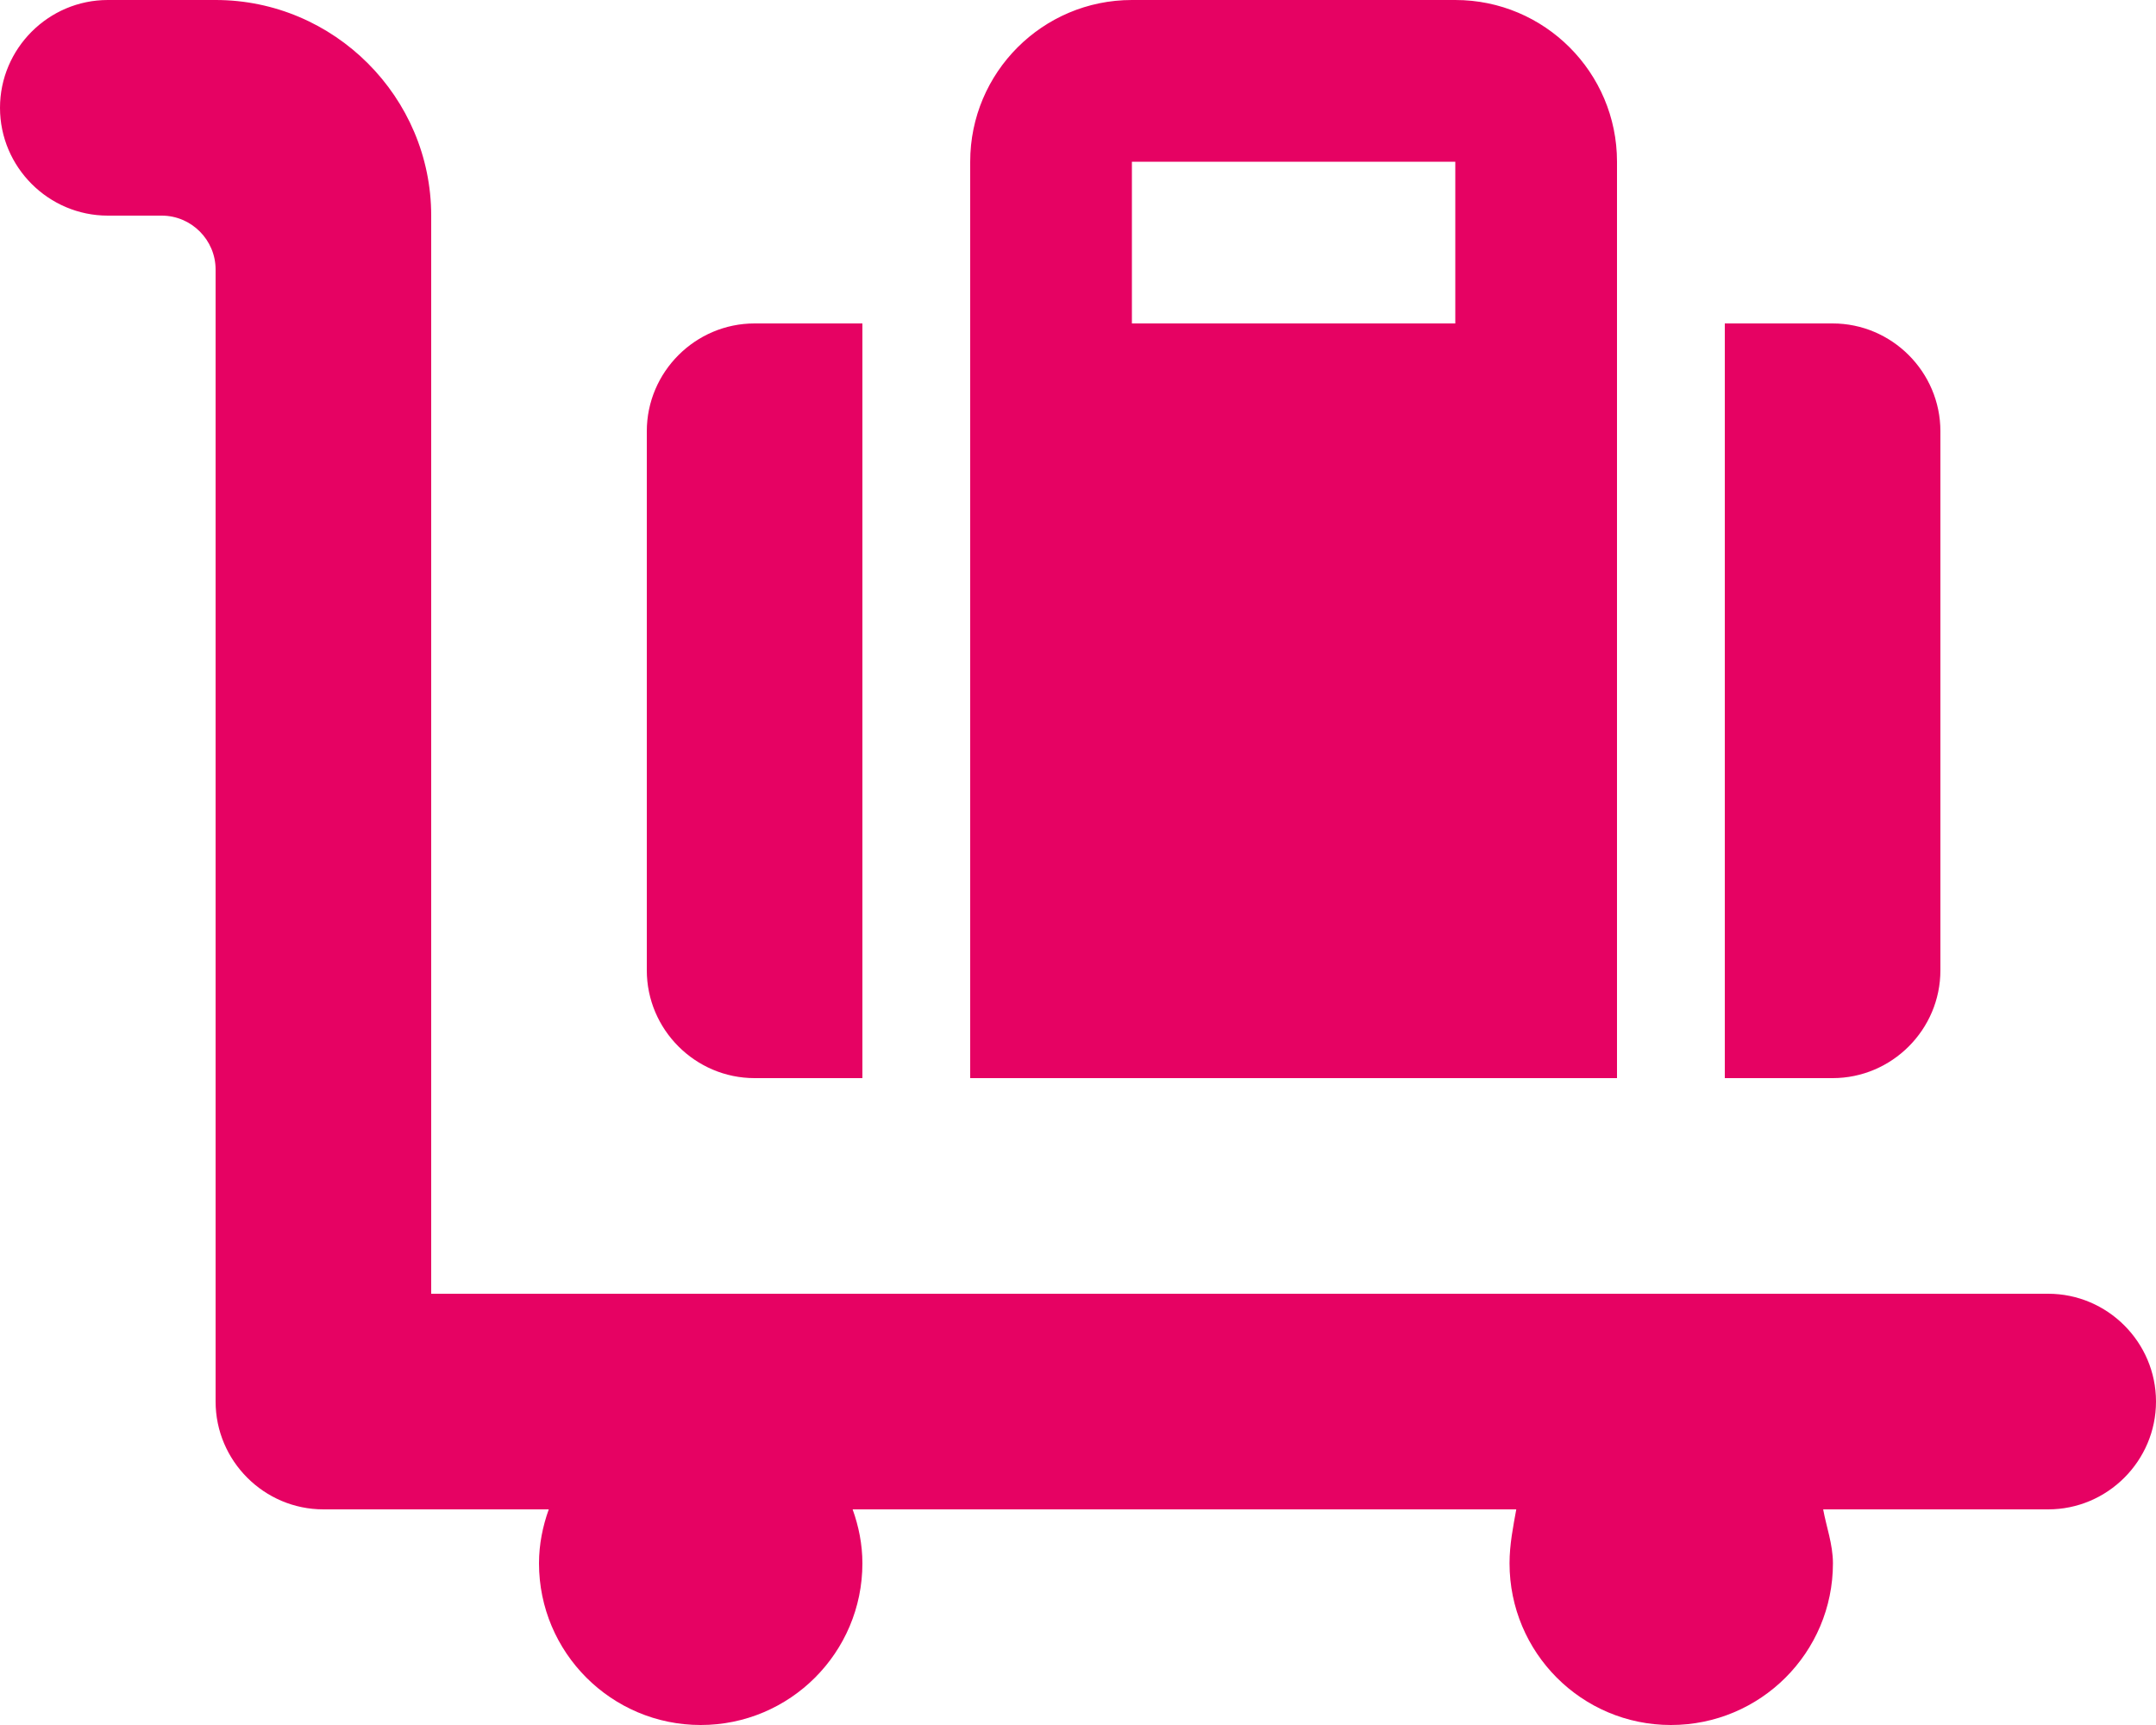 <?xml version="1.0" encoding="utf-8"?>
<!-- Generator: Adobe Illustrator 25.4.1, SVG Export Plug-In . SVG Version: 6.00 Build 0)  -->
<svg version="1.1"
	 id="svg8544" sodipodi:docname="cart-flatbed-suitcase-solid.svg" xmlns:inkscape="http://www.inkscape.org/namespaces/inkscape" xmlns:sodipodi="http://sodipodi.sourceforge.net/DTD/sodipodi-0.dtd" xmlns:svg="http://www.w3.org/2000/svg"
	 xmlns="http://www.w3.org/2000/svg" xmlns:xlink="http://www.w3.org/1999/xlink" x="0px" y="0px" viewBox="0 0 640 512"
	 style="enable-background:new 0 0 640 512;" xml:space="preserve">
<style type="text/css">
	.st0{fill:#E60263;}
</style>
<sodipodi:namedview  bordercolor="#666666" borderopacity="1.0" id="namedview8546" inkscape:current-layer="svg8544" inkscape:cx="318.91525" inkscape:cy="257.08475" inkscape:deskcolor="#d1d1d1" inkscape:pagecheckerboard="0" inkscape:pageopacity="0.0" inkscape:showpageshadow="2" inkscape:window-height="1096" inkscape:window-maximized="1" inkscape:window-width="1920" inkscape:window-x="1920" inkscape:window-y="27" inkscape:zoom="0.4609375" pagecolor="#ffffff" showgrid="false">
	</sodipodi:namedview>
<path id="path8542" class="st0" d="M541.2,448c0.9,5,2.9,10.4,2.9,16c0,26.5-21.5,48-48.1,48c-26.5,0-47.9-21.5-47.9-48
	c0-5.6,1.1-11,2-16h-197c1.8,5,2.9,10.4,2.9,16c0,26.5-21.5,48-48,48s-48-21.5-48-48c0-5.6,1.1-11,2.9-16H96c-17.6,0-32-14.4-32-32
	V80c0-8.8-7.2-16-16-16H32C14.4,64,0,49.6,0,32S14.4,0,32,0h32c35.2,0,64,28.8,64,64v320h480c17.6,0,32,14.4,32,32s-14.4,32-32,32
	H541.2z M432,0c26.5,0,48,21.5,48,48v272H288V48c0-26.5,21.5-48,48-48H432z M336,96h96V48h-96V96z M256,320h-32
	c-17.6,0-32-14.4-32-32V128c0-17.6,14.4-32,32-32h32V320z M576,128v160c0,17.6-14.4,32-32,32h-32V96h32C561.6,96,576,110.4,576,128z
	"/>
</svg>

